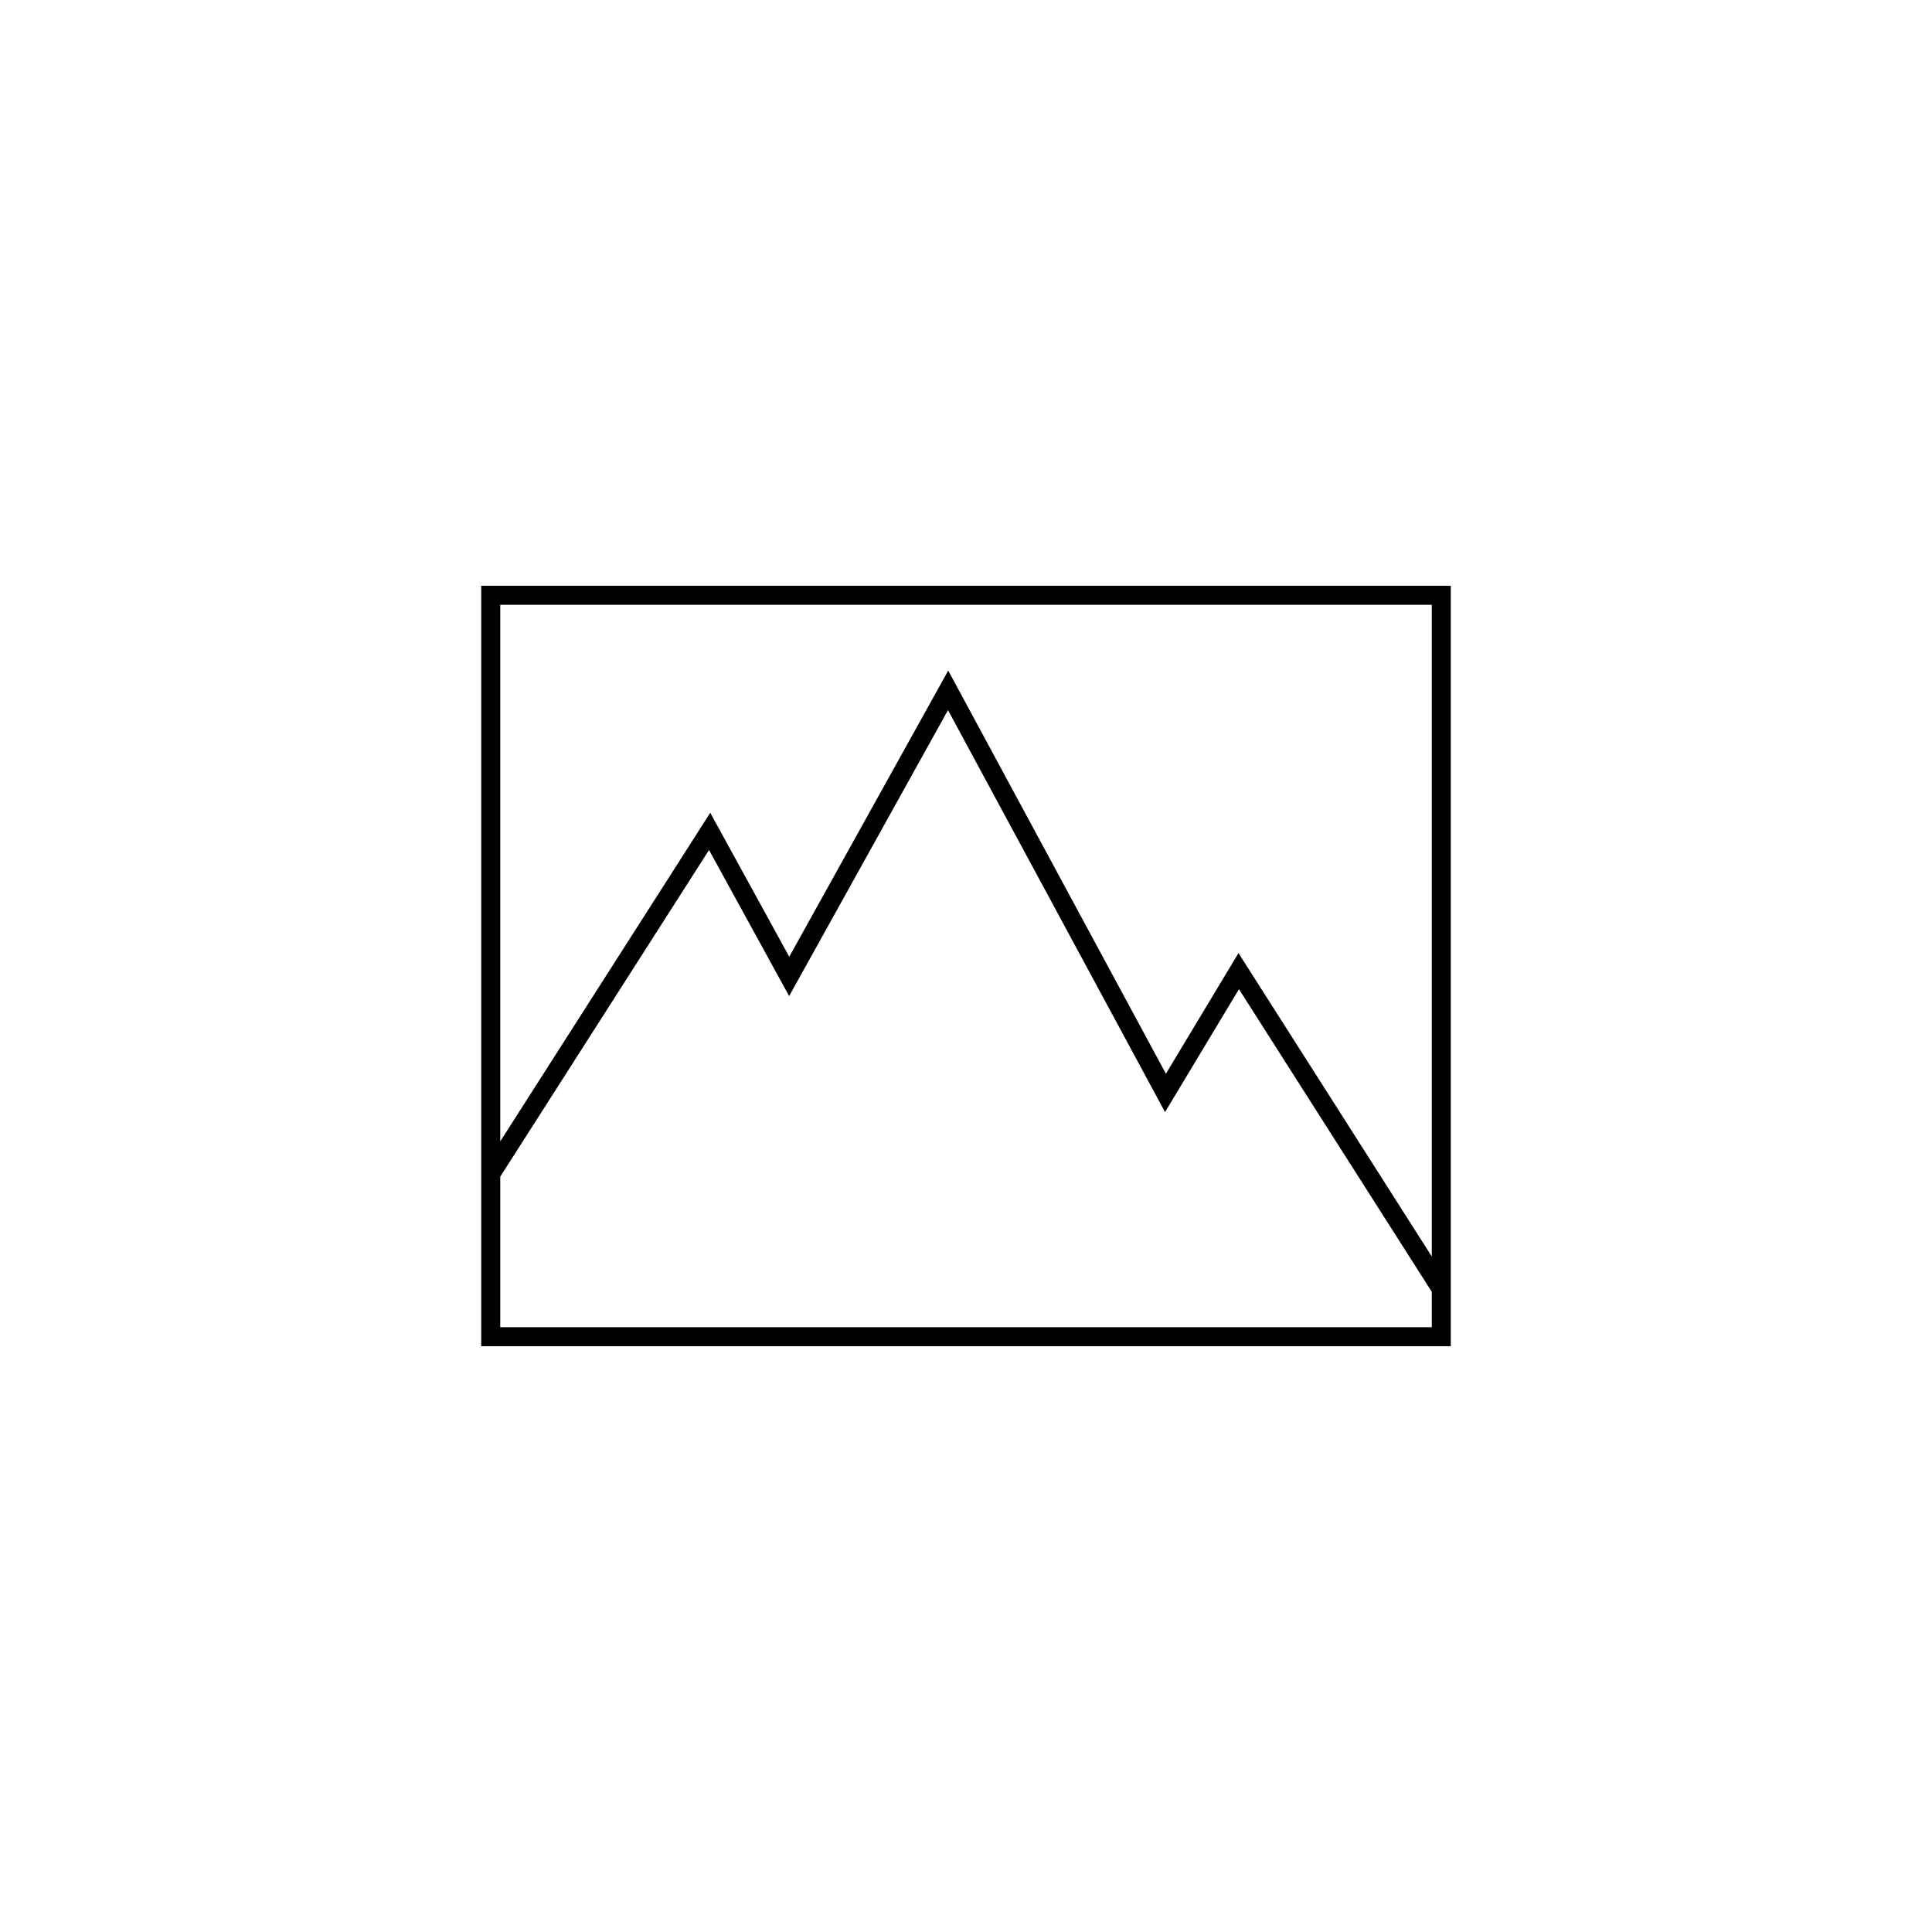 <?xml version="1.0" encoding="UTF-8"?>
<!-- Uploaded to: ICON Repo, www.svgrepo.com, Generator: ICON Repo Mixer Tools -->
<svg fill="#000000" width="800px" height="800px" version="1.1" viewBox="144 144 512 512" xmlns="http://www.w3.org/2000/svg">
 <path d="m528.47 299.24v201.52h-256.94v-201.52zm-251.9 5.035v142.2l55.652-87.082 20.934 38.156 42.133-75.84 57.688 106.84 19.234-31.973 51.227 80.406v-172.7zm0 151.55v39.898h246.87v-9.371l-51.105-80.211-19.59 32.57-57.516-106.52-42.098 75.777-21.234-38.707z"/>
</svg>